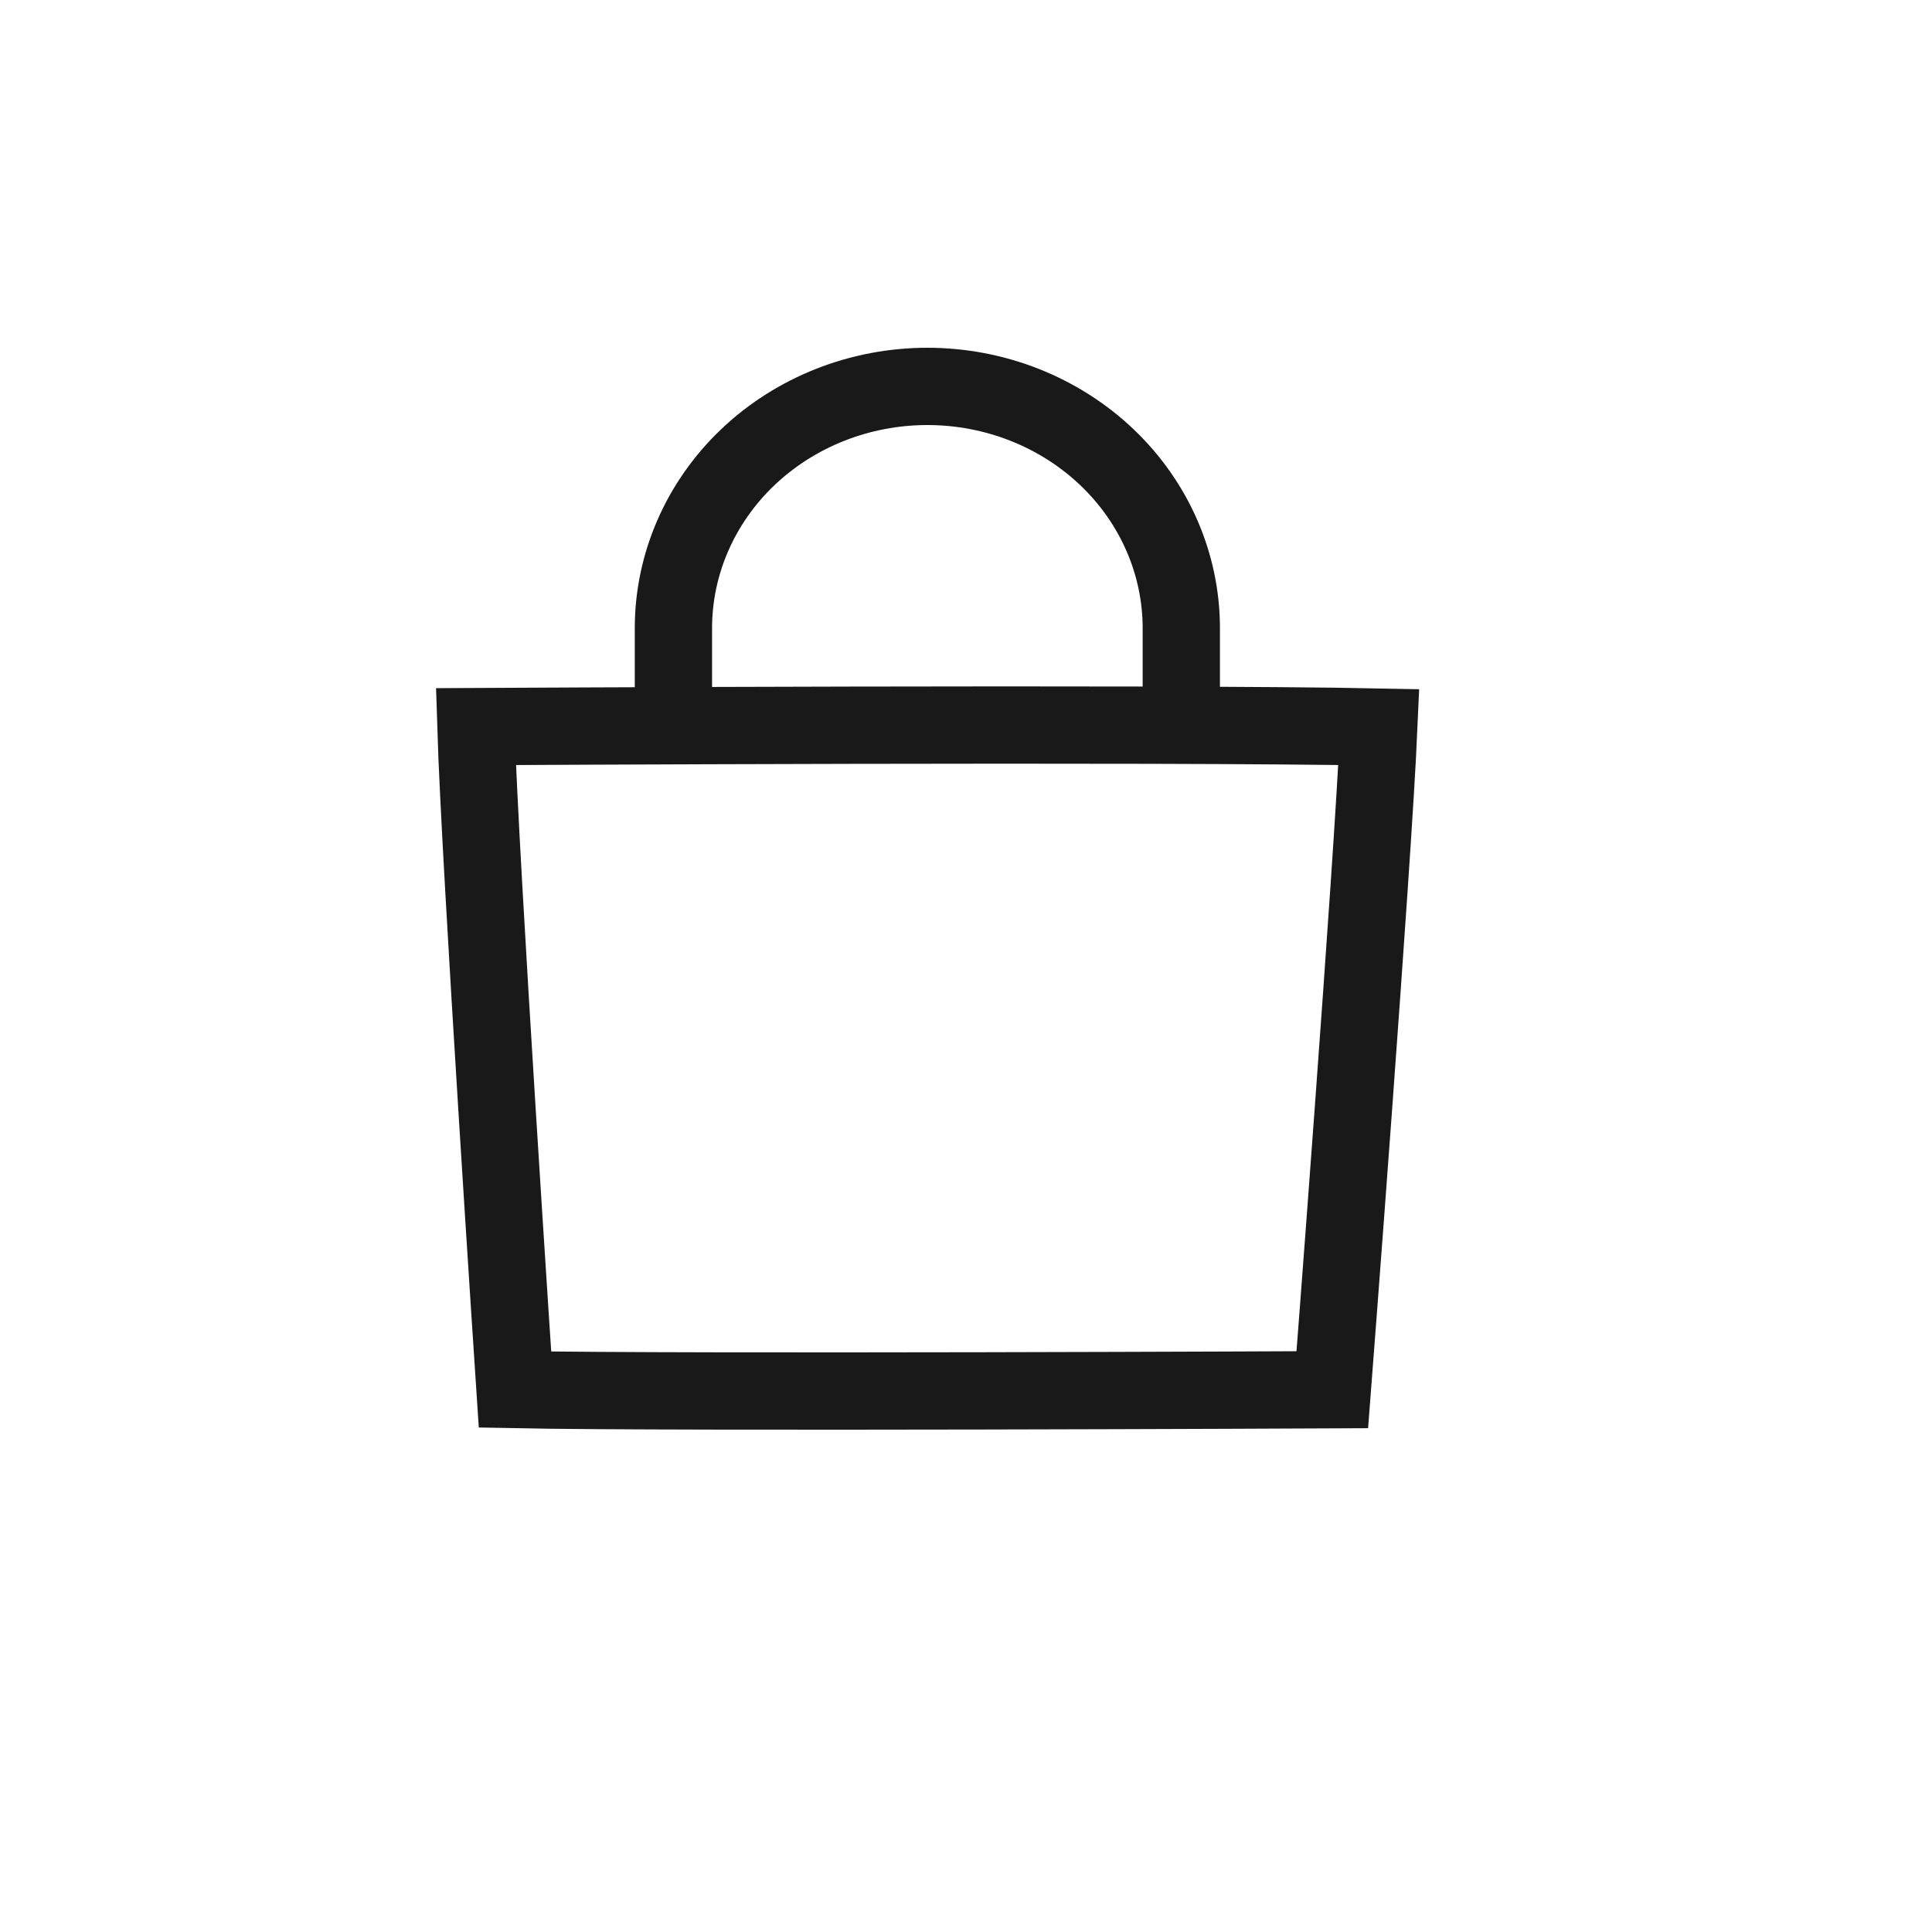 <?xml version="1.0" encoding="UTF-8"?> <svg xmlns="http://www.w3.org/2000/svg" width="25" height="25" viewBox="0 0 25 25" fill="none"><path d="M8.714 8.814V8.13C8.714 7.3 9.06 6.504 9.676 5.917C10.293 5.33 11.129 5 12 5C12.872 5 13.707 5.33 14.324 5.917C14.94 6.504 15.286 7.3 15.286 8.13V8.814M6.664 17.981C6.664 17.981 6.212 11.177 6.158 9.402C6.158 9.402 15.171 9.353 17.842 9.408C17.765 11.184 17.24 17.983 17.24 17.983C17.24 17.983 8.758 18.023 6.664 17.981Z" stroke="#191919" stroke-linecap="square"></path></svg> 